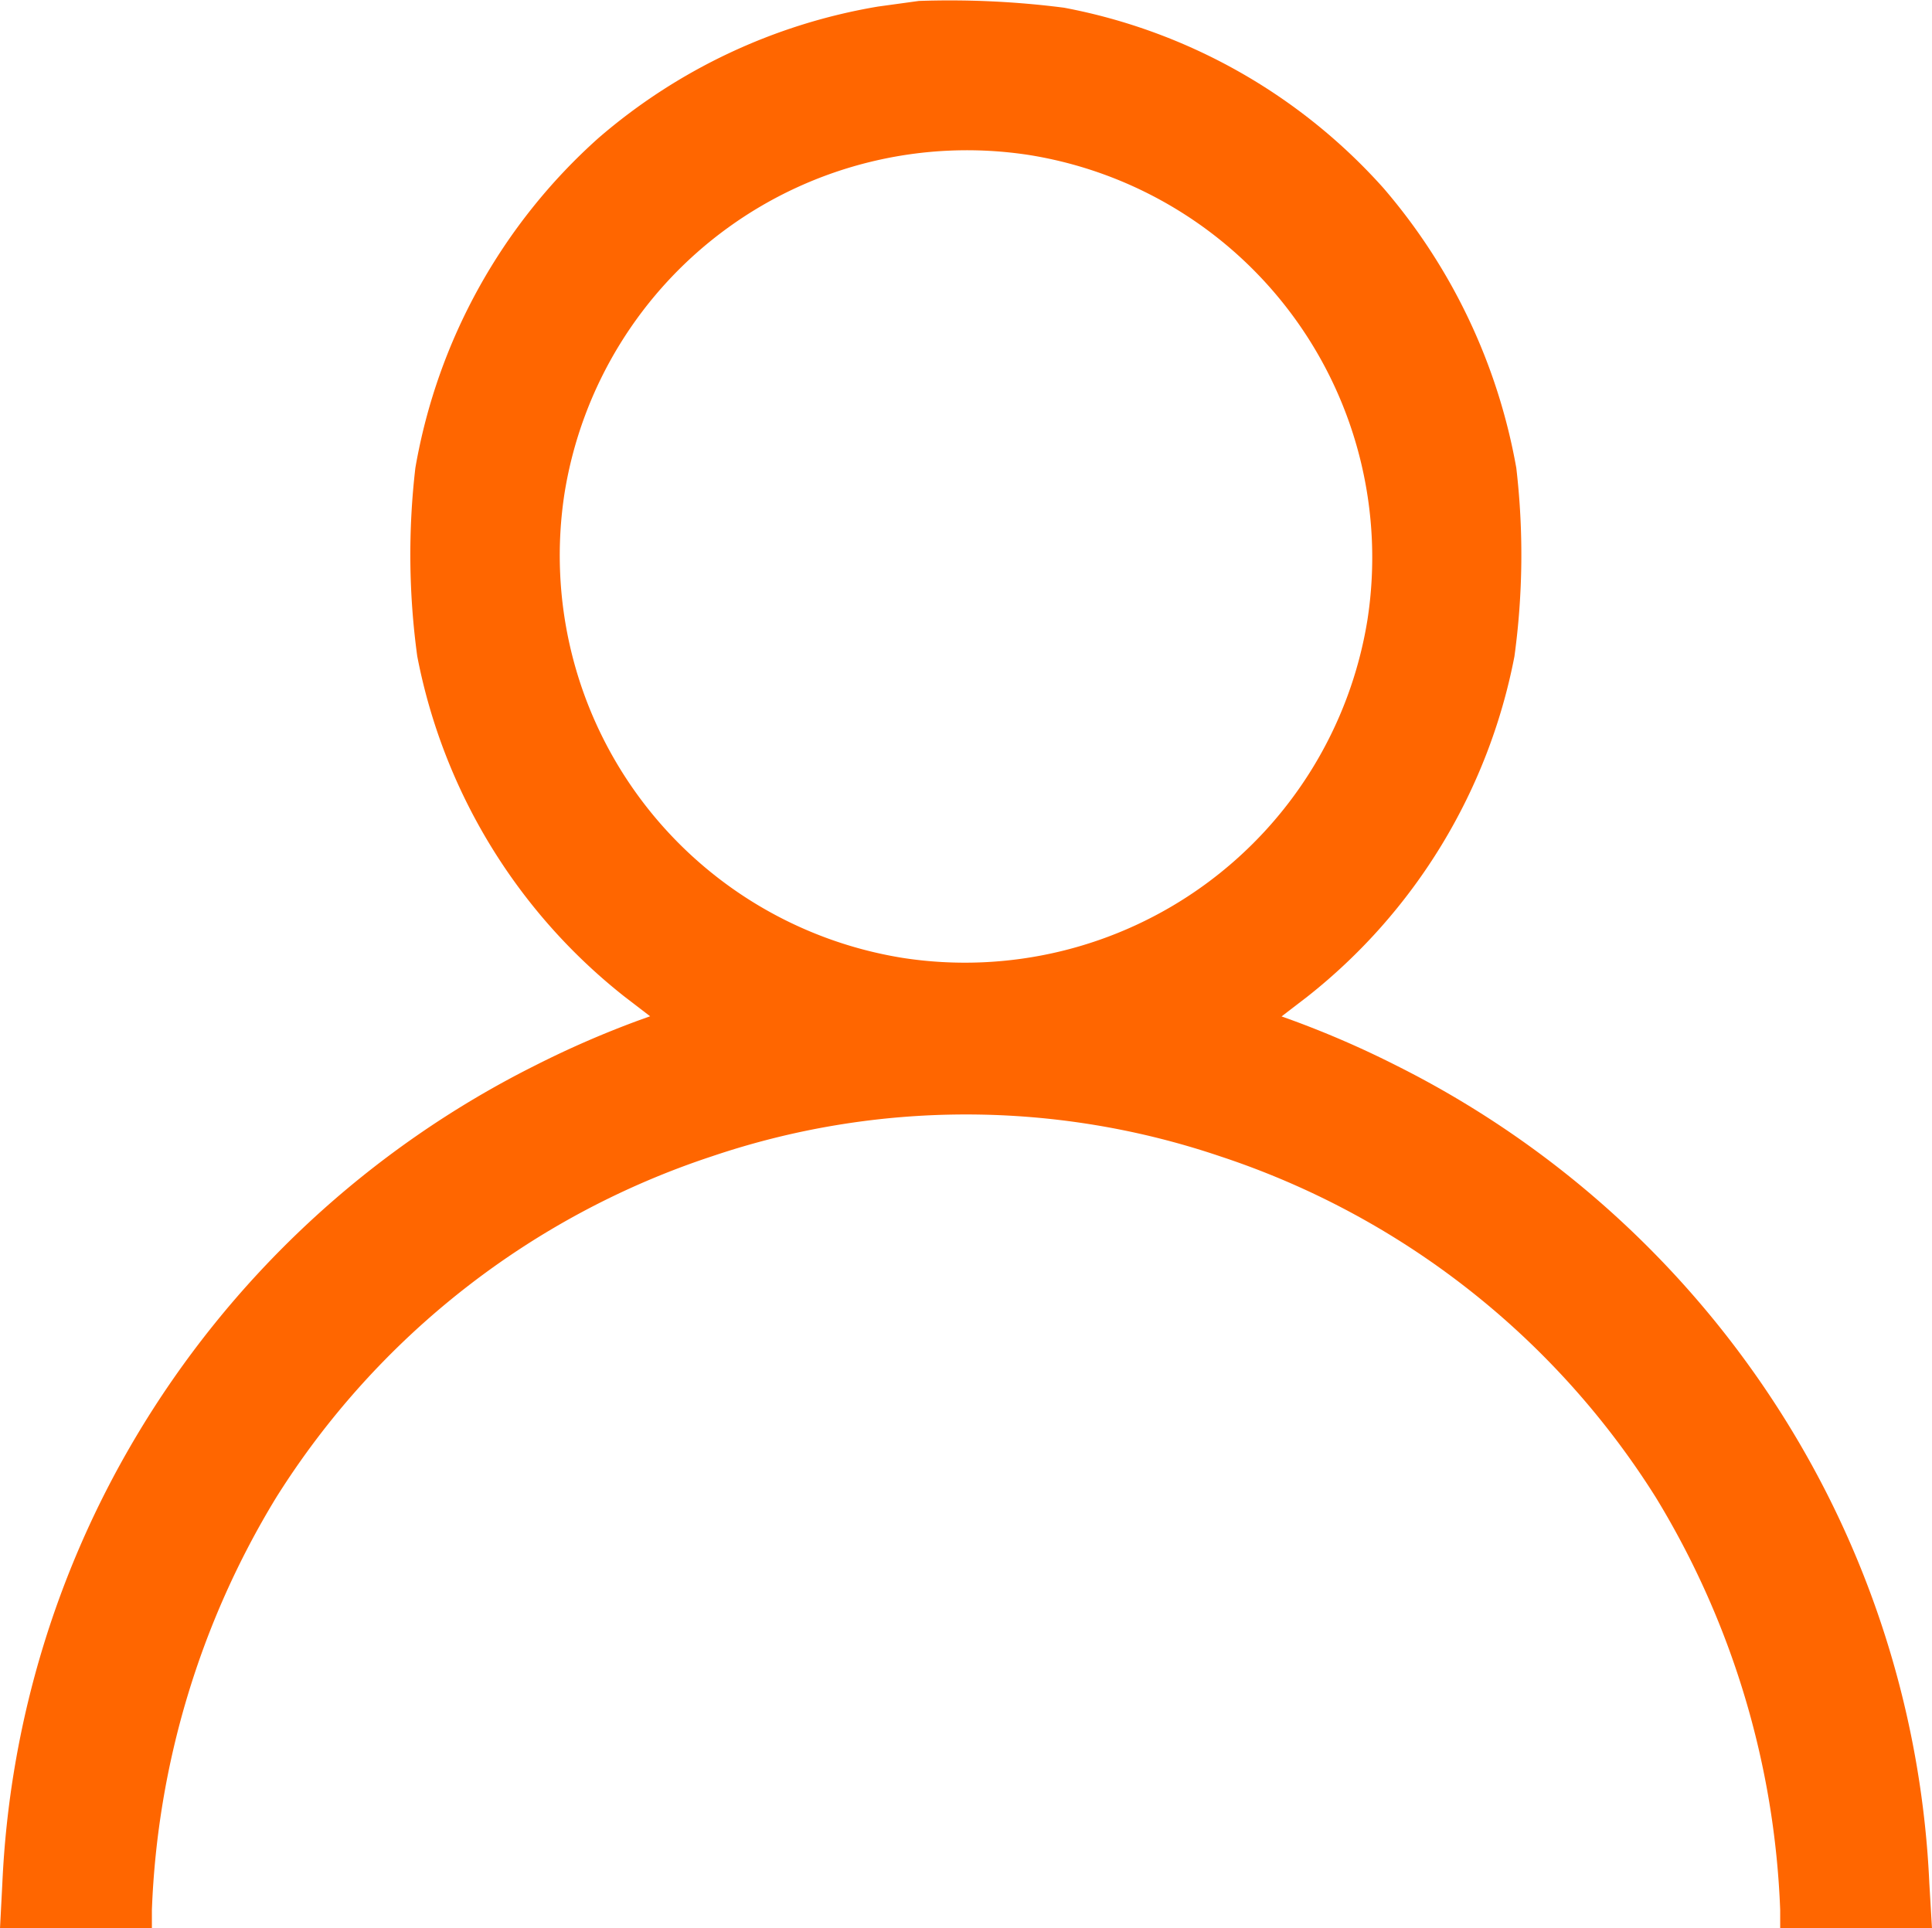 <svg xmlns="http://www.w3.org/2000/svg" width="24.6" height="24.555" viewBox="0 0 24.6 24.555">
  <g id="user-_9_" transform="translate(0.3 511.657)">
    <path id="Path_39766" data-name="Path 39766" d="M11.4-511.645l-.523.072A7.293,7.293,0,0,0,7.321-509.9a7.3,7.3,0,0,0-2.332,4.2,9.537,9.537,0,0,0,.024,2.4,7.272,7.272,0,0,0,2.639,4.334l.326.25-.134.048a12.314,12.314,0,0,0-1.325.576,12.34,12.34,0,0,0-5.1,4.751,12.189,12.189,0,0,0-1.689,5.663L-.3-487.1H1.634v-.235a10.868,10.868,0,0,1,1.584-5.255,10.393,10.393,0,0,1,5.548-4.343,10.087,10.087,0,0,1,6.469,0,10.393,10.393,0,0,1,5.548,4.343,10.868,10.868,0,0,1,1.584,5.255v.235H24.3l-.034-.576a12.189,12.189,0,0,0-1.689-5.663,12.34,12.34,0,0,0-5.1-4.751,12.315,12.315,0,0,0-1.325-.576l-.134-.048.326-.25a7.272,7.272,0,0,0,2.639-4.334,9.537,9.537,0,0,0,.024-2.4,7.464,7.464,0,0,0-1.689-3.561,7.26,7.26,0,0,0-4.07-2.3A11.419,11.419,0,0,0,11.4-511.645Zm1.411,1.963a5.191,5.191,0,0,1,4.3,5.922,5.191,5.191,0,0,1-5.922,4.3,5.191,5.191,0,0,1-4.3-5.922A5.191,5.191,0,0,1,12.811-509.682Z" transform="translate(0 0)" fill="#f60"/>
  </g>
</svg>
